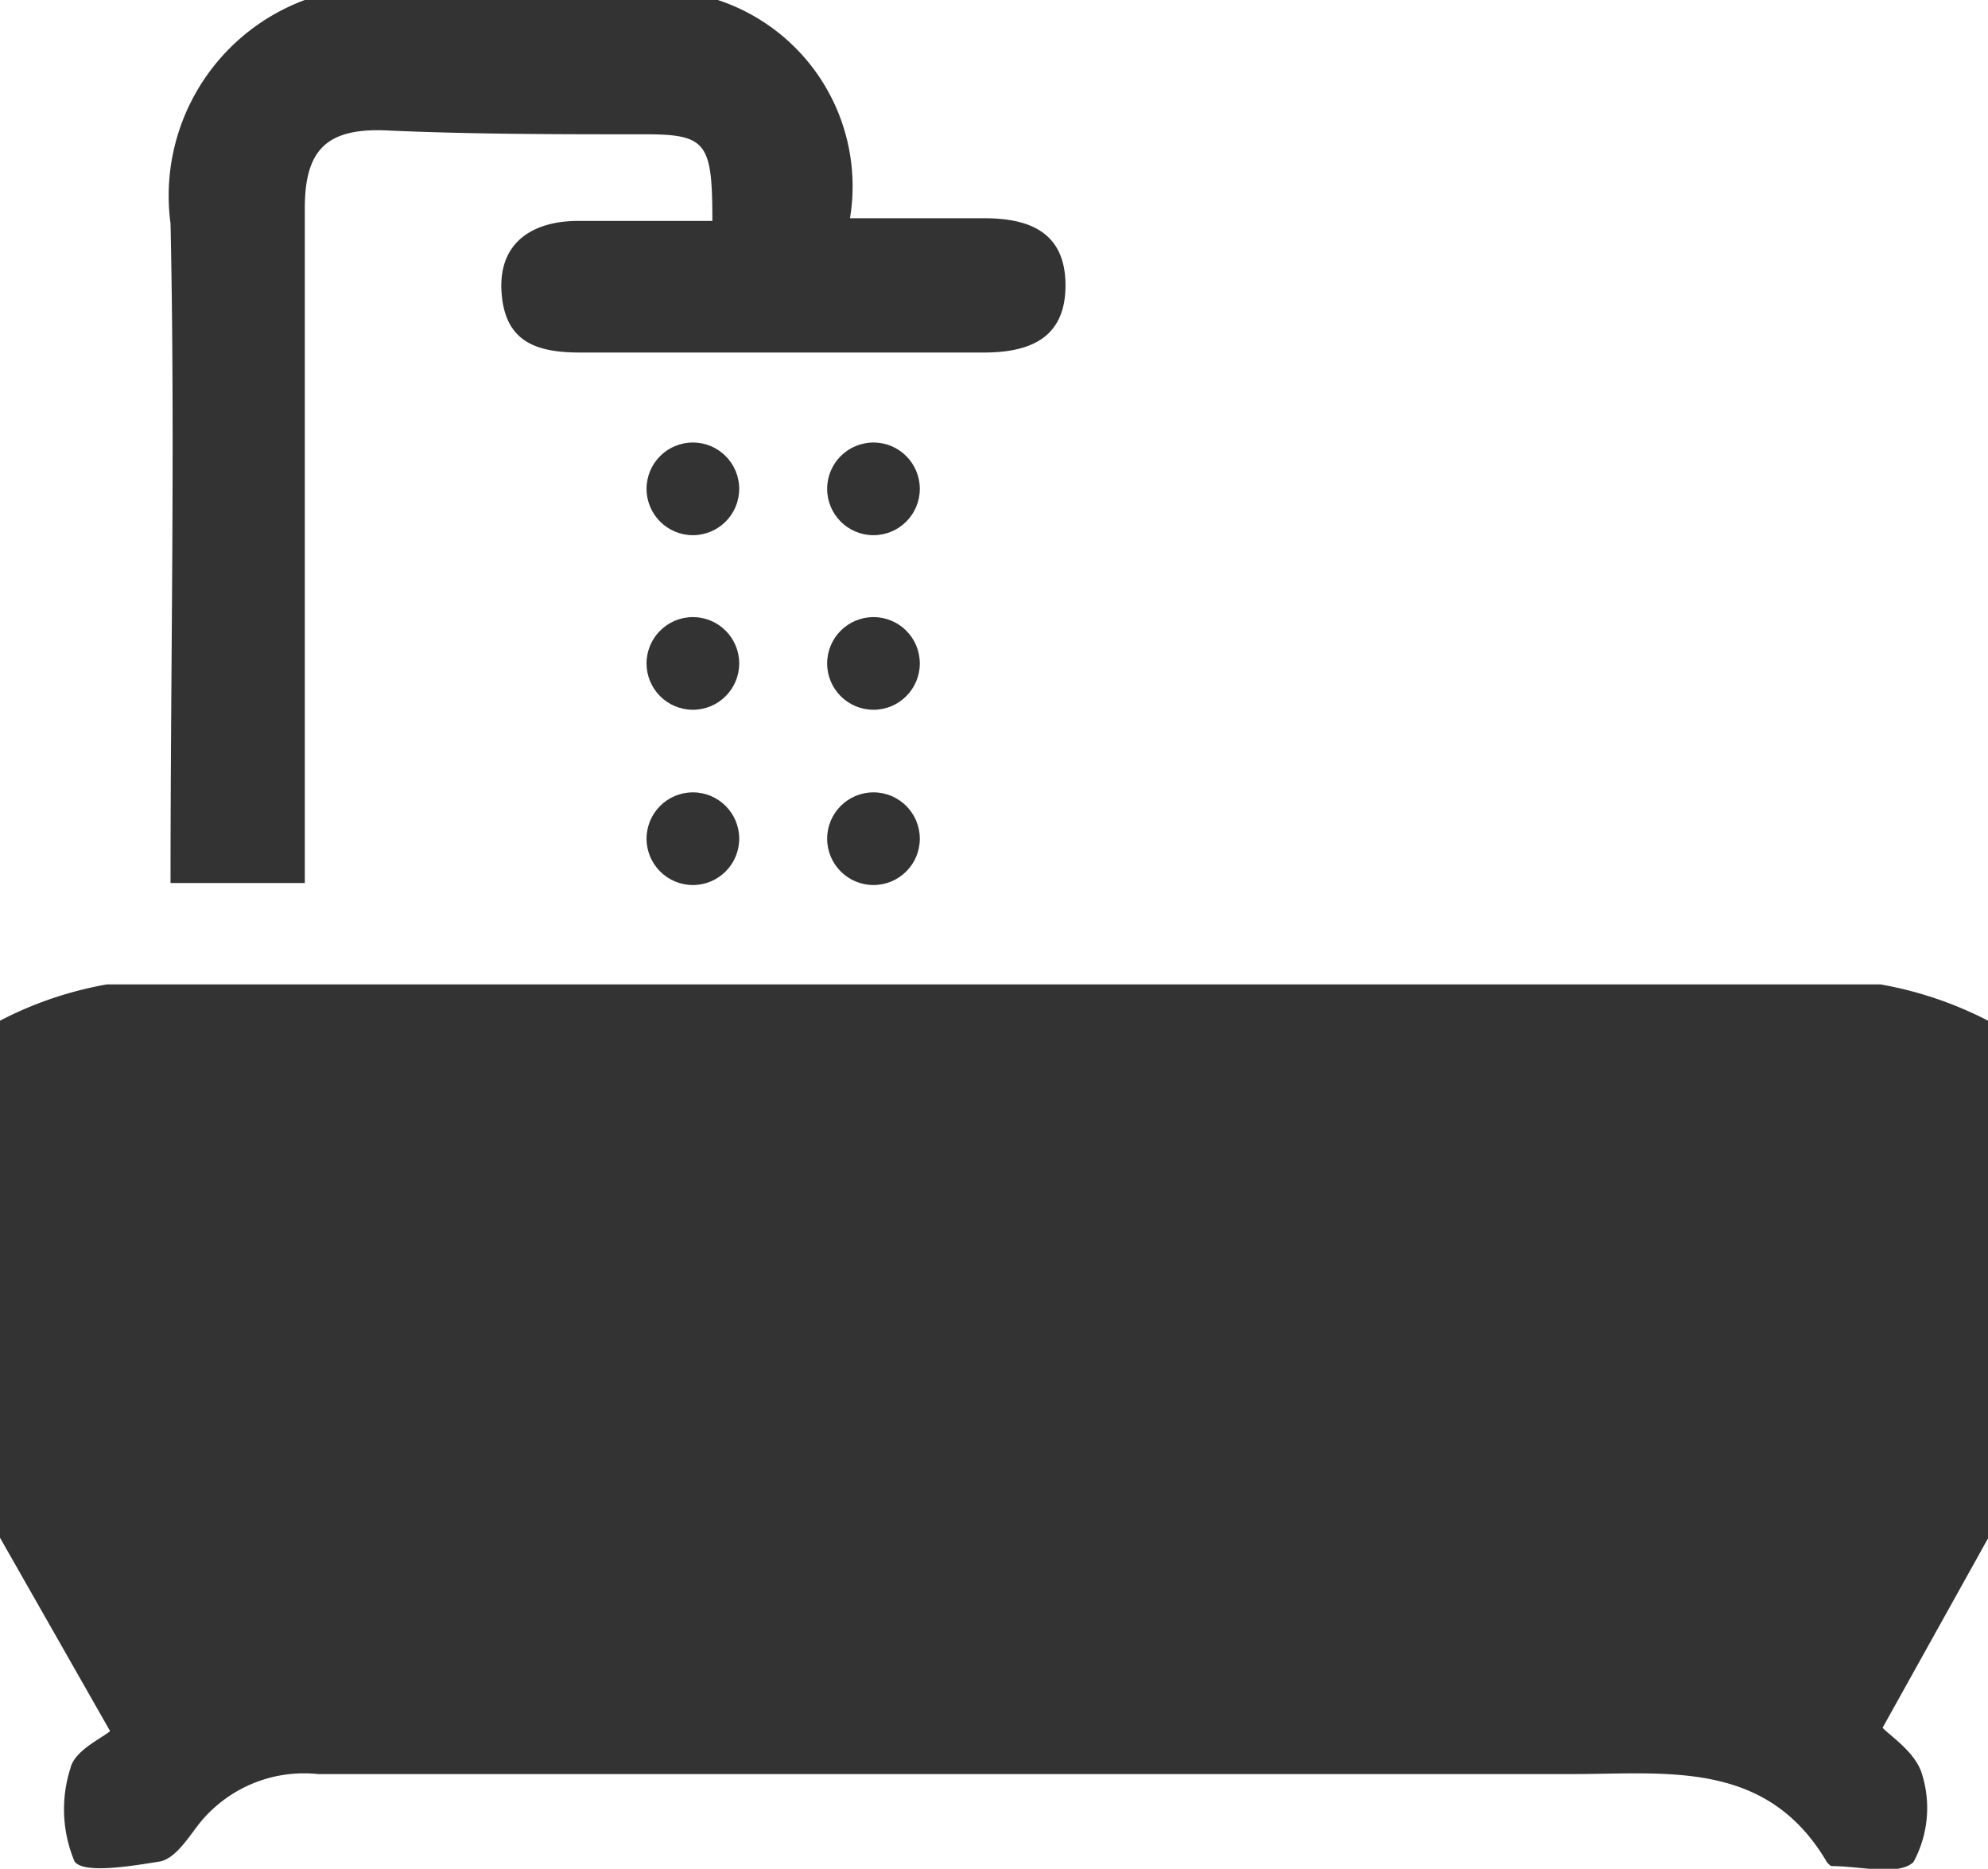 <svg xmlns="http://www.w3.org/2000/svg" viewBox="0 0 29.61 27.83"><defs><style>.cls-1{fill:#333;}</style></defs><title>baths</title><g id="Layer_2" data-name="Layer 2"><g id="body"><g id="GM1OvD.tif"><path class="cls-1" d="M29.61,15.2a5.6,5.6,0,0,0-1.6-.54q-13.2,0-26.42,0A5.54,5.54,0,0,0,0,15.2v7.7l1.64,2.88c-.13.11-.53.29-.59.55a2,2,0,0,0,.06,1.39c.13.19.85.07,1.28,0,.22-.05.4-.33.56-.54a2,2,0,0,1,1.79-.76q9.31,0,18.65,0c1.44,0,2.92-.22,3.82,1.31,0,0,.05.06.07.06.43,0,1,.15,1.22-.06a1.69,1.69,0,0,0,.13-1.3c-.09-.33-.48-.58-.59-.7l1.57-2.82Z"/><path class="cls-1" d="M4.54,0a3.11,3.11,0,0,0-2,3.33c.07,3.25,0,6.5,0,9.82h2V11.1c0-2.66,0-5.32,0-8,0-.86.32-1.18,1.16-1.16C7,2,8.29,2,9.61,2c.92,0,1,.13,1,1.29-.67,0-1.35,0-2,0s-1.19.3-1.14,1.06.54.9,1.18.9h6c.67,0,1.22-.2,1.22-1s-.55-1-1.21-1-1.24,0-2,0a2.92,2.92,0,0,0-2-3.26Z"/></g><circle class="cls-1" cx="10.32" cy="7.28" r="0.69"/><circle class="cls-1" cx="10.32" cy="9.88" r="0.69"/><circle class="cls-1" cx="10.32" cy="12.49" r="0.69"/><circle class="cls-1" cx="13.01" cy="7.28" r="0.69"/><circle class="cls-1" cx="13.01" cy="9.88" r="0.69"/><circle class="cls-1" cx="13.01" cy="12.49" r="0.69"/></g></g></svg>